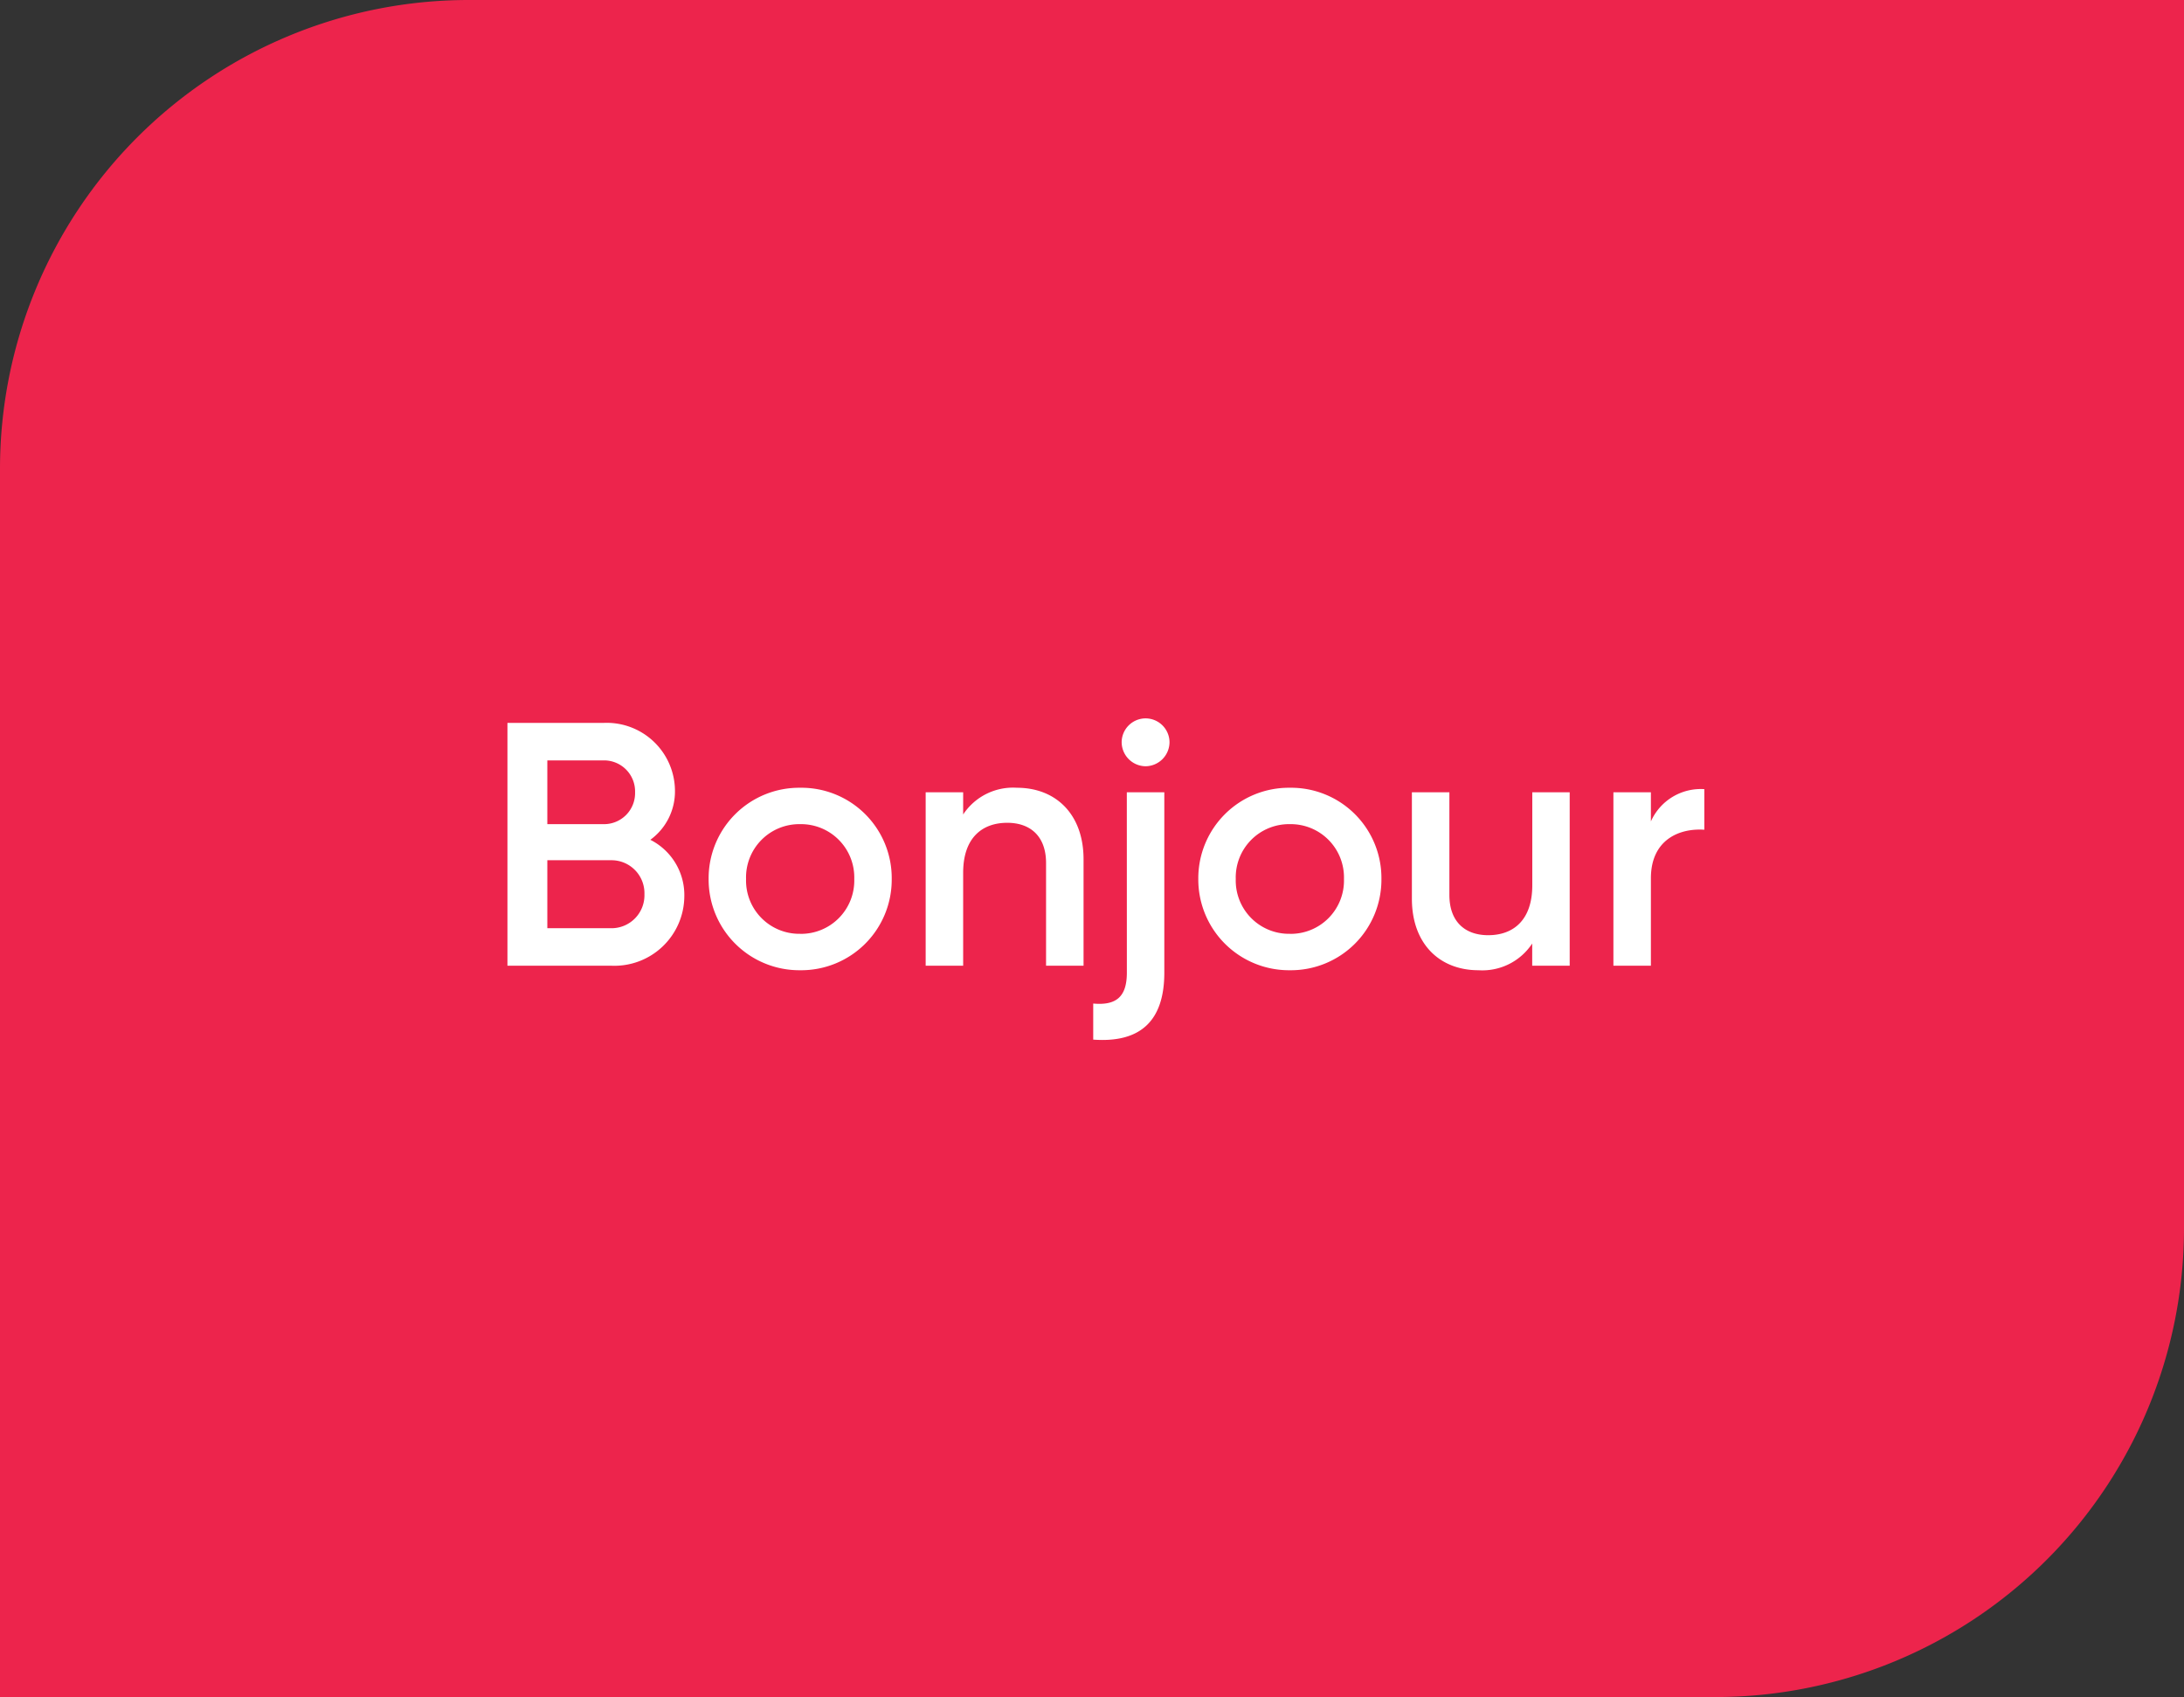 <svg xmlns="http://www.w3.org/2000/svg" width="233" height="181" viewBox="0 0 233 181">
  <rect x="0" y="0" width="233" height="181" fill="#333333" stroke="none"/>
  <g id="marquee-bonjour" transform="translate(3189 -10435)">
    <path id="Rectangle_2496" data-name="Rectangle 2496" d="M50,0H233a0,0,0,0,1,0,0V131a50,50,0,0,1-50,50H0a0,0,0,0,1,0,0V50A50,50,0,0,1,50,0Z" transform="translate(-3189 10435)" fill="#ed244c"/>
    <path id="Path_6037" data-name="Path 6037" d="M-47.619-13.431a6.368,6.368,0,0,0,2.627-5.291A7.281,7.281,0,0,0-52.577-25.9H-62.863V0h11.1a7.462,7.462,0,0,0,7.77-7.4A6.6,6.6,0,0,0-47.619-13.431ZM-52.577-21.9a3.31,3.31,0,0,1,3.33,3.4,3.31,3.31,0,0,1-3.33,3.4h-6.031V-21.9ZM-51.763-4h-6.845v-7.252h6.845a3.516,3.516,0,0,1,3.515,3.626A3.516,3.516,0,0,1-51.763-4ZM-31.635.481A9.658,9.658,0,0,0-21.867-9.25a9.635,9.635,0,0,0-9.768-9.731A9.657,9.657,0,0,0-41.4-9.25,9.68,9.68,0,0,0-31.635.481Zm0-3.885A5.682,5.682,0,0,1-37.407-9.25,5.682,5.682,0,0,1-31.635-15.1,5.682,5.682,0,0,1-25.863-9.25,5.682,5.682,0,0,1-31.635-3.4ZM-8.51-18.981a6.37,6.37,0,0,0-5.735,2.849V-18.5h-4V0h4V-9.916c0-3.774,2.072-5.328,4.7-5.328,2.516,0,4.144,1.48,4.144,4.292V0h4V-11.359C-1.406-16.169-4.366-18.981-8.51-18.981ZM5.217-21.275A2.582,2.582,0,0,0,7.77-23.828a2.558,2.558,0,0,0-2.553-2.553,2.558,2.558,0,0,0-2.553,2.553A2.582,2.582,0,0,0,5.217-21.275ZM3.219.74c0,2.59-1.147,3.515-3.589,3.293V7.881C4.7,8.251,7.215,5.846,7.215.74V-18.5h-4ZM20.609.481A9.658,9.658,0,0,0,30.377-9.25a9.635,9.635,0,0,0-9.768-9.731A9.657,9.657,0,0,0,10.841-9.25,9.68,9.68,0,0,0,20.609.481Zm0-3.885A5.682,5.682,0,0,1,14.837-9.25,5.682,5.682,0,0,1,20.609-15.1,5.682,5.682,0,0,1,26.381-9.25,5.682,5.682,0,0,1,20.609-3.4ZM46.472-18.5v9.916c0,3.774-2.072,5.328-4.7,5.328-2.516,0-4.144-1.48-4.144-4.292V-18.5h-4V-7.141c0,4.81,2.96,7.622,7.1,7.622a6.37,6.37,0,0,0,5.735-2.849V0h4V-18.5Zm12.654,3.108V-18.5h-4V0h4V-9.324c0-4.144,3.071-5.365,5.7-5.18v-4.329A5.822,5.822,0,0,0,59.126-15.392Z" transform="translate(-3072 10538)" fill="#fff"/>
  </g>
</svg>

